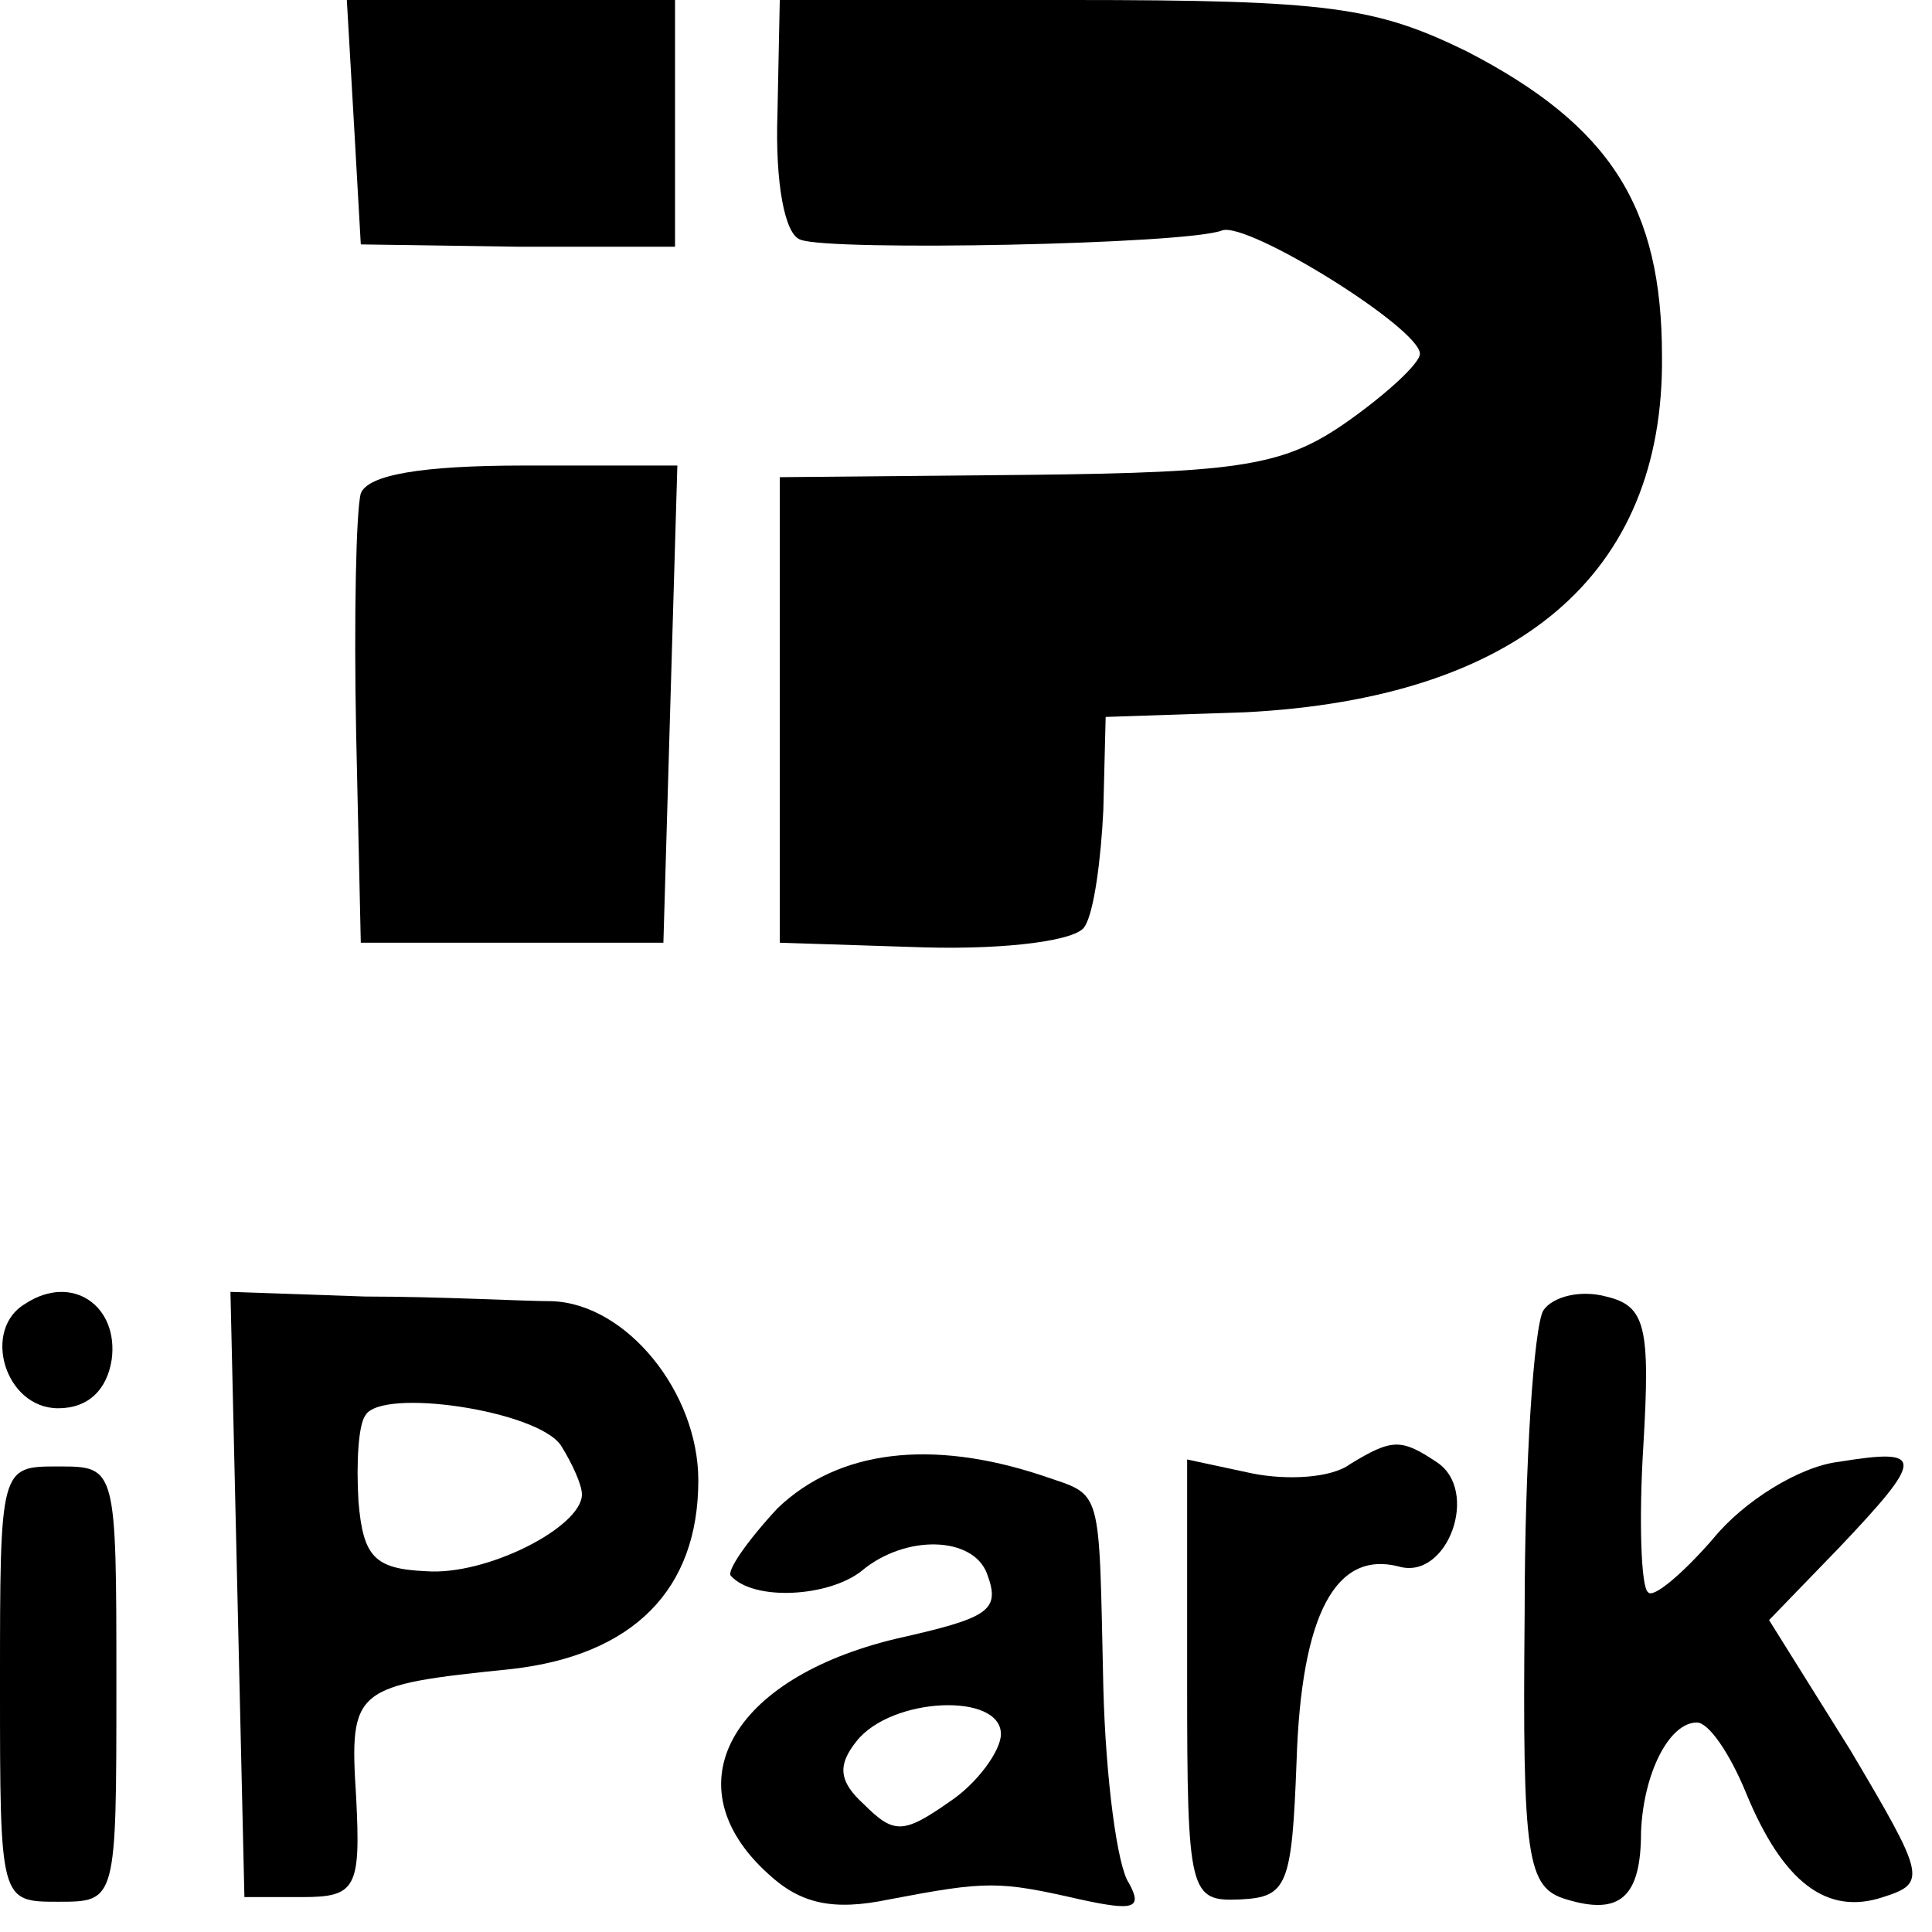 <?xml version="1.0" standalone="no"?>
<!DOCTYPE svg PUBLIC "-//W3C//DTD SVG 20010904//EN"
 "http://www.w3.org/TR/2001/REC-SVG-20010904/DTD/svg10.dtd">
<svg version="1.0" xmlns="http://www.w3.org/2000/svg"
 width="83pt" height="83pt" viewBox="0 0 83 83"
 preserveAspectRatio="xMidYMid meet">
<g transform="translate(0,83) scale(0.1,-0.1)"
fill="#000000" stroke="none">
<path d="M152 778 l3 -53 68 -1 67 0 0 53 0 53 -71 0 -70 0 3 -52z"/>
<path d="M334 781 c-1 -29 3 -52 10 -54 13 -5 166 -2 181 4 11 4 85 -42 85
-53 0 -4 -14 -17 -31 -29 -27 -19 -45 -22 -137 -23 l-107 -1 0 -100 0 -100 62
-2 c36 -1 66 3 69 9 4 6 7 29 8 50 l1 40 60 2 c117 6 180 59 179 153 0 64 -22
99 -84 131 -39 19 -59 22 -170 22 l-125 0 -1 -49z"/>
<path d="M155 618 c-2 -7 -3 -53 -2 -103 l2 -90 65 0 65 0 3 103 3 102 -66 0
c-44 0 -67 -4 -70 -12z"/>
<path d="M11 270 c-19 -11 -9 -45 14 -45 13 0 21 8 23 21 3 23 -17 37 -37 24z"/>
<path d="M102 145 l3 -130 25 0 c23 0 25 4 23 43 -3 47 -1 48 67 55 52 6 80
34 80 81 0 38 -31 76 -63 77 -12 0 -48 2 -80 2 l-58 2 3 -130z m139 64 c5 -8
9 -17 9 -21 0 -14 -41 -35 -67 -33 -22 1 -27 6 -29 30 -1 17 0 33 3 37 7 12
74 2 84 -13z"/>
<path d="M663 267 c-4 -7 -8 -65 -8 -130 -1 -106 1 -118 18 -123 23 -7 32 1
32 29 1 25 12 47 24 47 5 0 14 -13 21 -30 16 -39 35 -53 59 -45 19 6 18 9 -14
63 l-35 56 30 31 c37 39 37 43 0 37 -17 -2 -41 -17 -54 -33 -13 -15 -26 -26
-28 -23 -3 2 -4 31 -2 63 3 51 1 60 -16 64 -11 3 -23 0 -27 -6z"/>
<path d="M334 182 c-13 -14 -22 -27 -20 -29 10 -11 42 -9 56 2 19 16 48 15 54
-1 6 -16 1 -19 -39 -28 -71 -17 -97 -63 -55 -101 14 -13 28 -16 52 -11 42 8
47 8 82 0 23 -5 27 -4 21 7 -5 7 -10 45 -11 84 -2 88 0 82 -26 91 -48 16 -88
11 -114 -14z m96 -97 c0 -7 -10 -21 -22 -29 -20 -14 -24 -14 -37 -1 -11 10
-11 17 -3 27 15 19 62 21 62 3z"/>
<path d="M580 201 c-8 -6 -27 -7 -42 -4 l-28 6 0 -95 c0 -92 1 -95 23 -94 20
1 22 6 24 59 2 64 17 91 44 84 21 -6 35 33 16 45 -15 10 -19 10 -37 -1z"/>
<path d="M0 106 c0 -93 0 -93 25 -93 25 0 25 0 25 93 0 94 0 94 -25 94 -25 0
-25 0 -25 -94z"/>
</g>
</svg>
